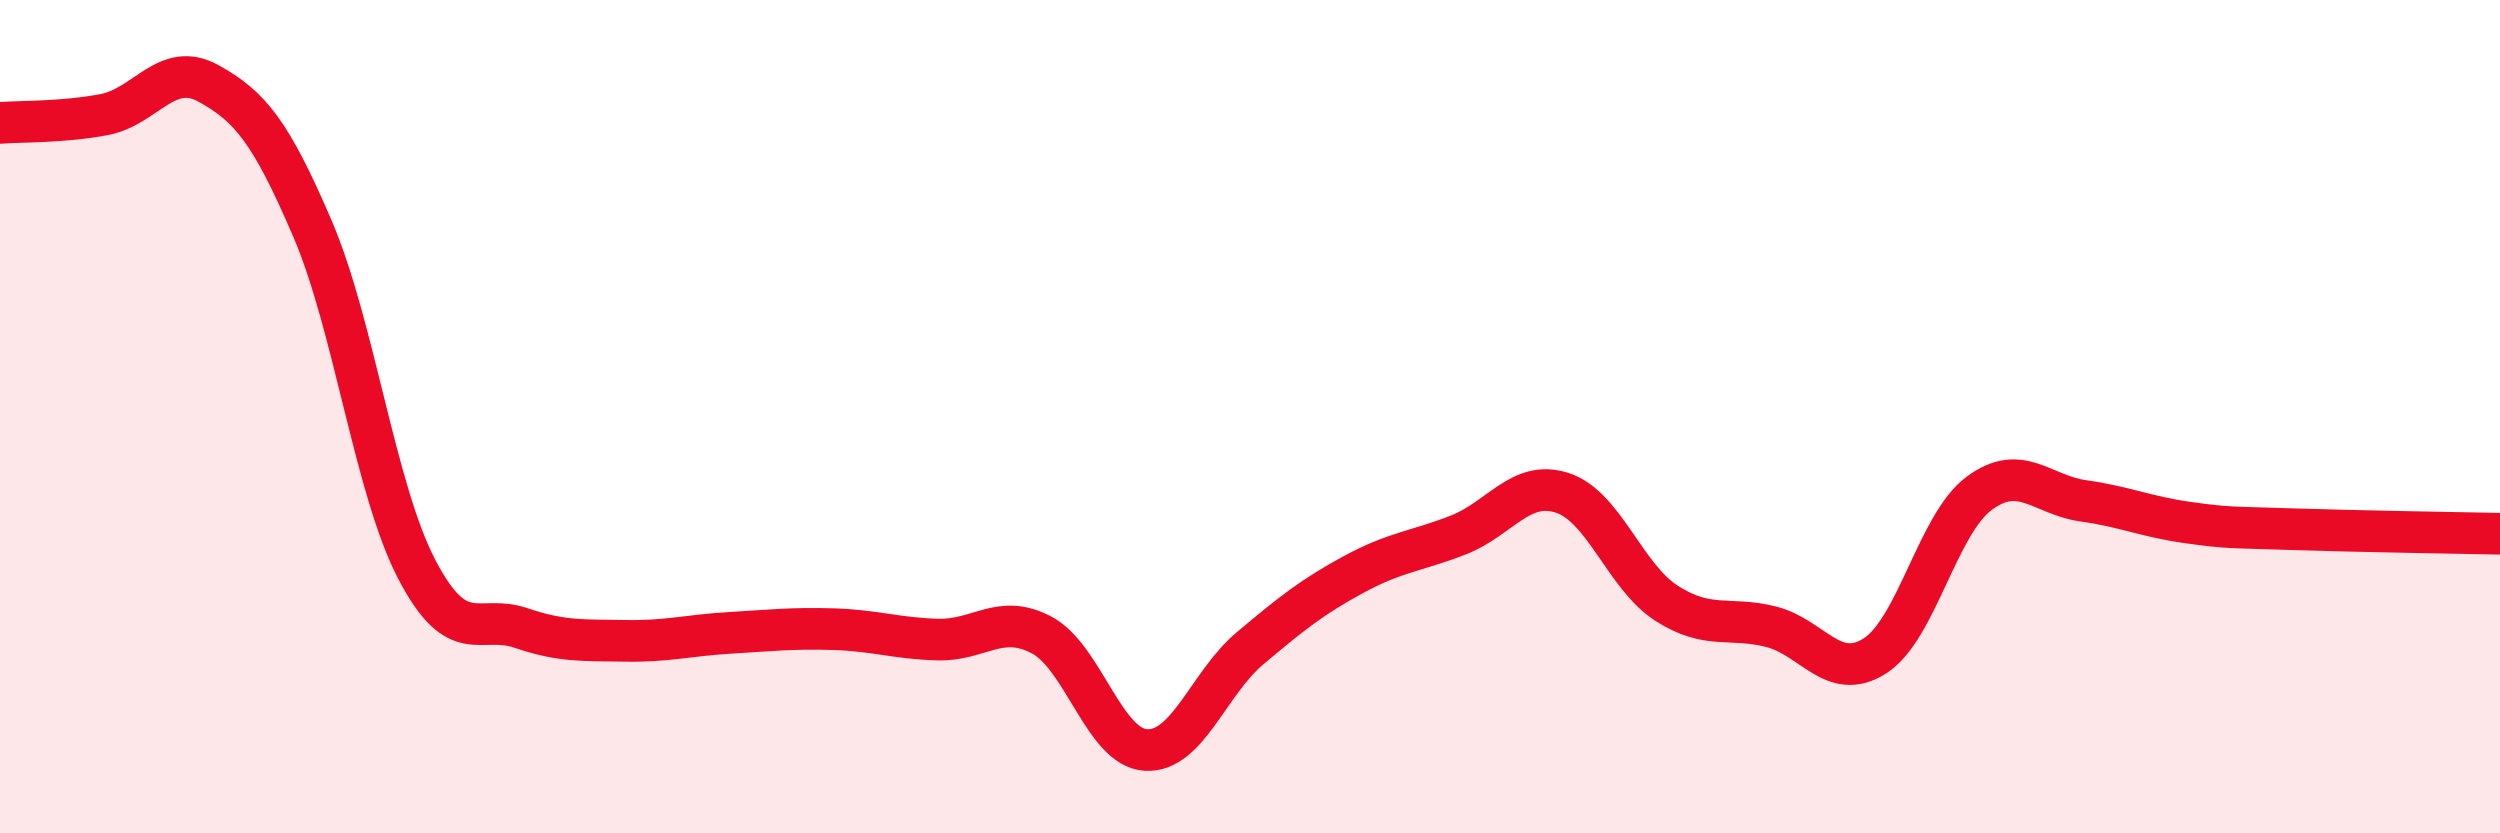 
    <svg width="60" height="20" viewBox="0 0 60 20" xmlns="http://www.w3.org/2000/svg">
      <path
        d="M 0,2.95 C 0.5,2.91 1.5,2.94 2.5,2.75 C 3.5,2.56 4,1.45 5,2 C 6,2.55 6.5,3.16 7.5,5.49 C 8.5,7.82 9,11.74 10,13.66 C 11,15.58 11.5,14.73 12.5,15.07 C 13.5,15.41 14,15.36 15,15.38 C 16,15.4 16.5,15.25 17.5,15.19 C 18.5,15.13 19,15.07 20,15.1 C 21,15.13 21.5,15.32 22.5,15.35 C 23.5,15.38 24,14.71 25,15.24 C 26,15.77 26.5,17.94 27.5,18 C 28.5,18.06 29,16.4 30,15.56 C 31,14.72 31.5,14.32 32.5,13.78 C 33.5,13.24 34,13.23 35,12.84 C 36,12.45 36.5,11.5 37.5,11.83 C 38.5,12.16 39,13.84 40,14.48 C 41,15.12 41.5,14.79 42.5,15.04 C 43.5,15.29 44,16.38 45,15.74 C 46,15.1 46.5,12.58 47.5,11.84 C 48.5,11.1 49,11.88 50,12.02 C 51,12.16 51.5,12.4 52.5,12.54 C 53.5,12.68 53.5,12.65 55,12.7 C 56.5,12.75 59,12.79 60,12.81L60 20L0 20Z"
        fill="#EB0A25"
        opacity="0.1"
        stroke-linecap="round"
        stroke-linejoin="round"
      />
      <path
        d="M 0,2.95 C 0.5,2.91 1.5,2.94 2.5,2.75 C 3.5,2.56 4,1.45 5,2 C 6,2.55 6.5,3.16 7.5,5.49 C 8.5,7.82 9,11.74 10,13.66 C 11,15.58 11.5,14.73 12.5,15.07 C 13.5,15.41 14,15.36 15,15.38 C 16,15.4 16.5,15.25 17.5,15.19 C 18.5,15.13 19,15.07 20,15.1 C 21,15.13 21.5,15.32 22.5,15.35 C 23.5,15.38 24,14.71 25,15.24 C 26,15.77 26.5,17.94 27.5,18 C 28.5,18.06 29,16.4 30,15.56 C 31,14.72 31.5,14.32 32.5,13.78 C 33.5,13.24 34,13.23 35,12.84 C 36,12.45 36.5,11.5 37.5,11.83 C 38.5,12.16 39,13.84 40,14.48 C 41,15.12 41.5,14.79 42.5,15.04 C 43.5,15.29 44,16.38 45,15.74 C 46,15.1 46.5,12.58 47.5,11.84 C 48.5,11.1 49,11.88 50,12.02 C 51,12.16 51.5,12.4 52.5,12.54 C 53.5,12.68 53.5,12.65 55,12.7 C 56.5,12.75 59,12.79 60,12.81"
        stroke="#EB0A25"
        stroke-width="1"
        fill="none"
        stroke-linecap="round"
        stroke-linejoin="round"
      />
    </svg>
  